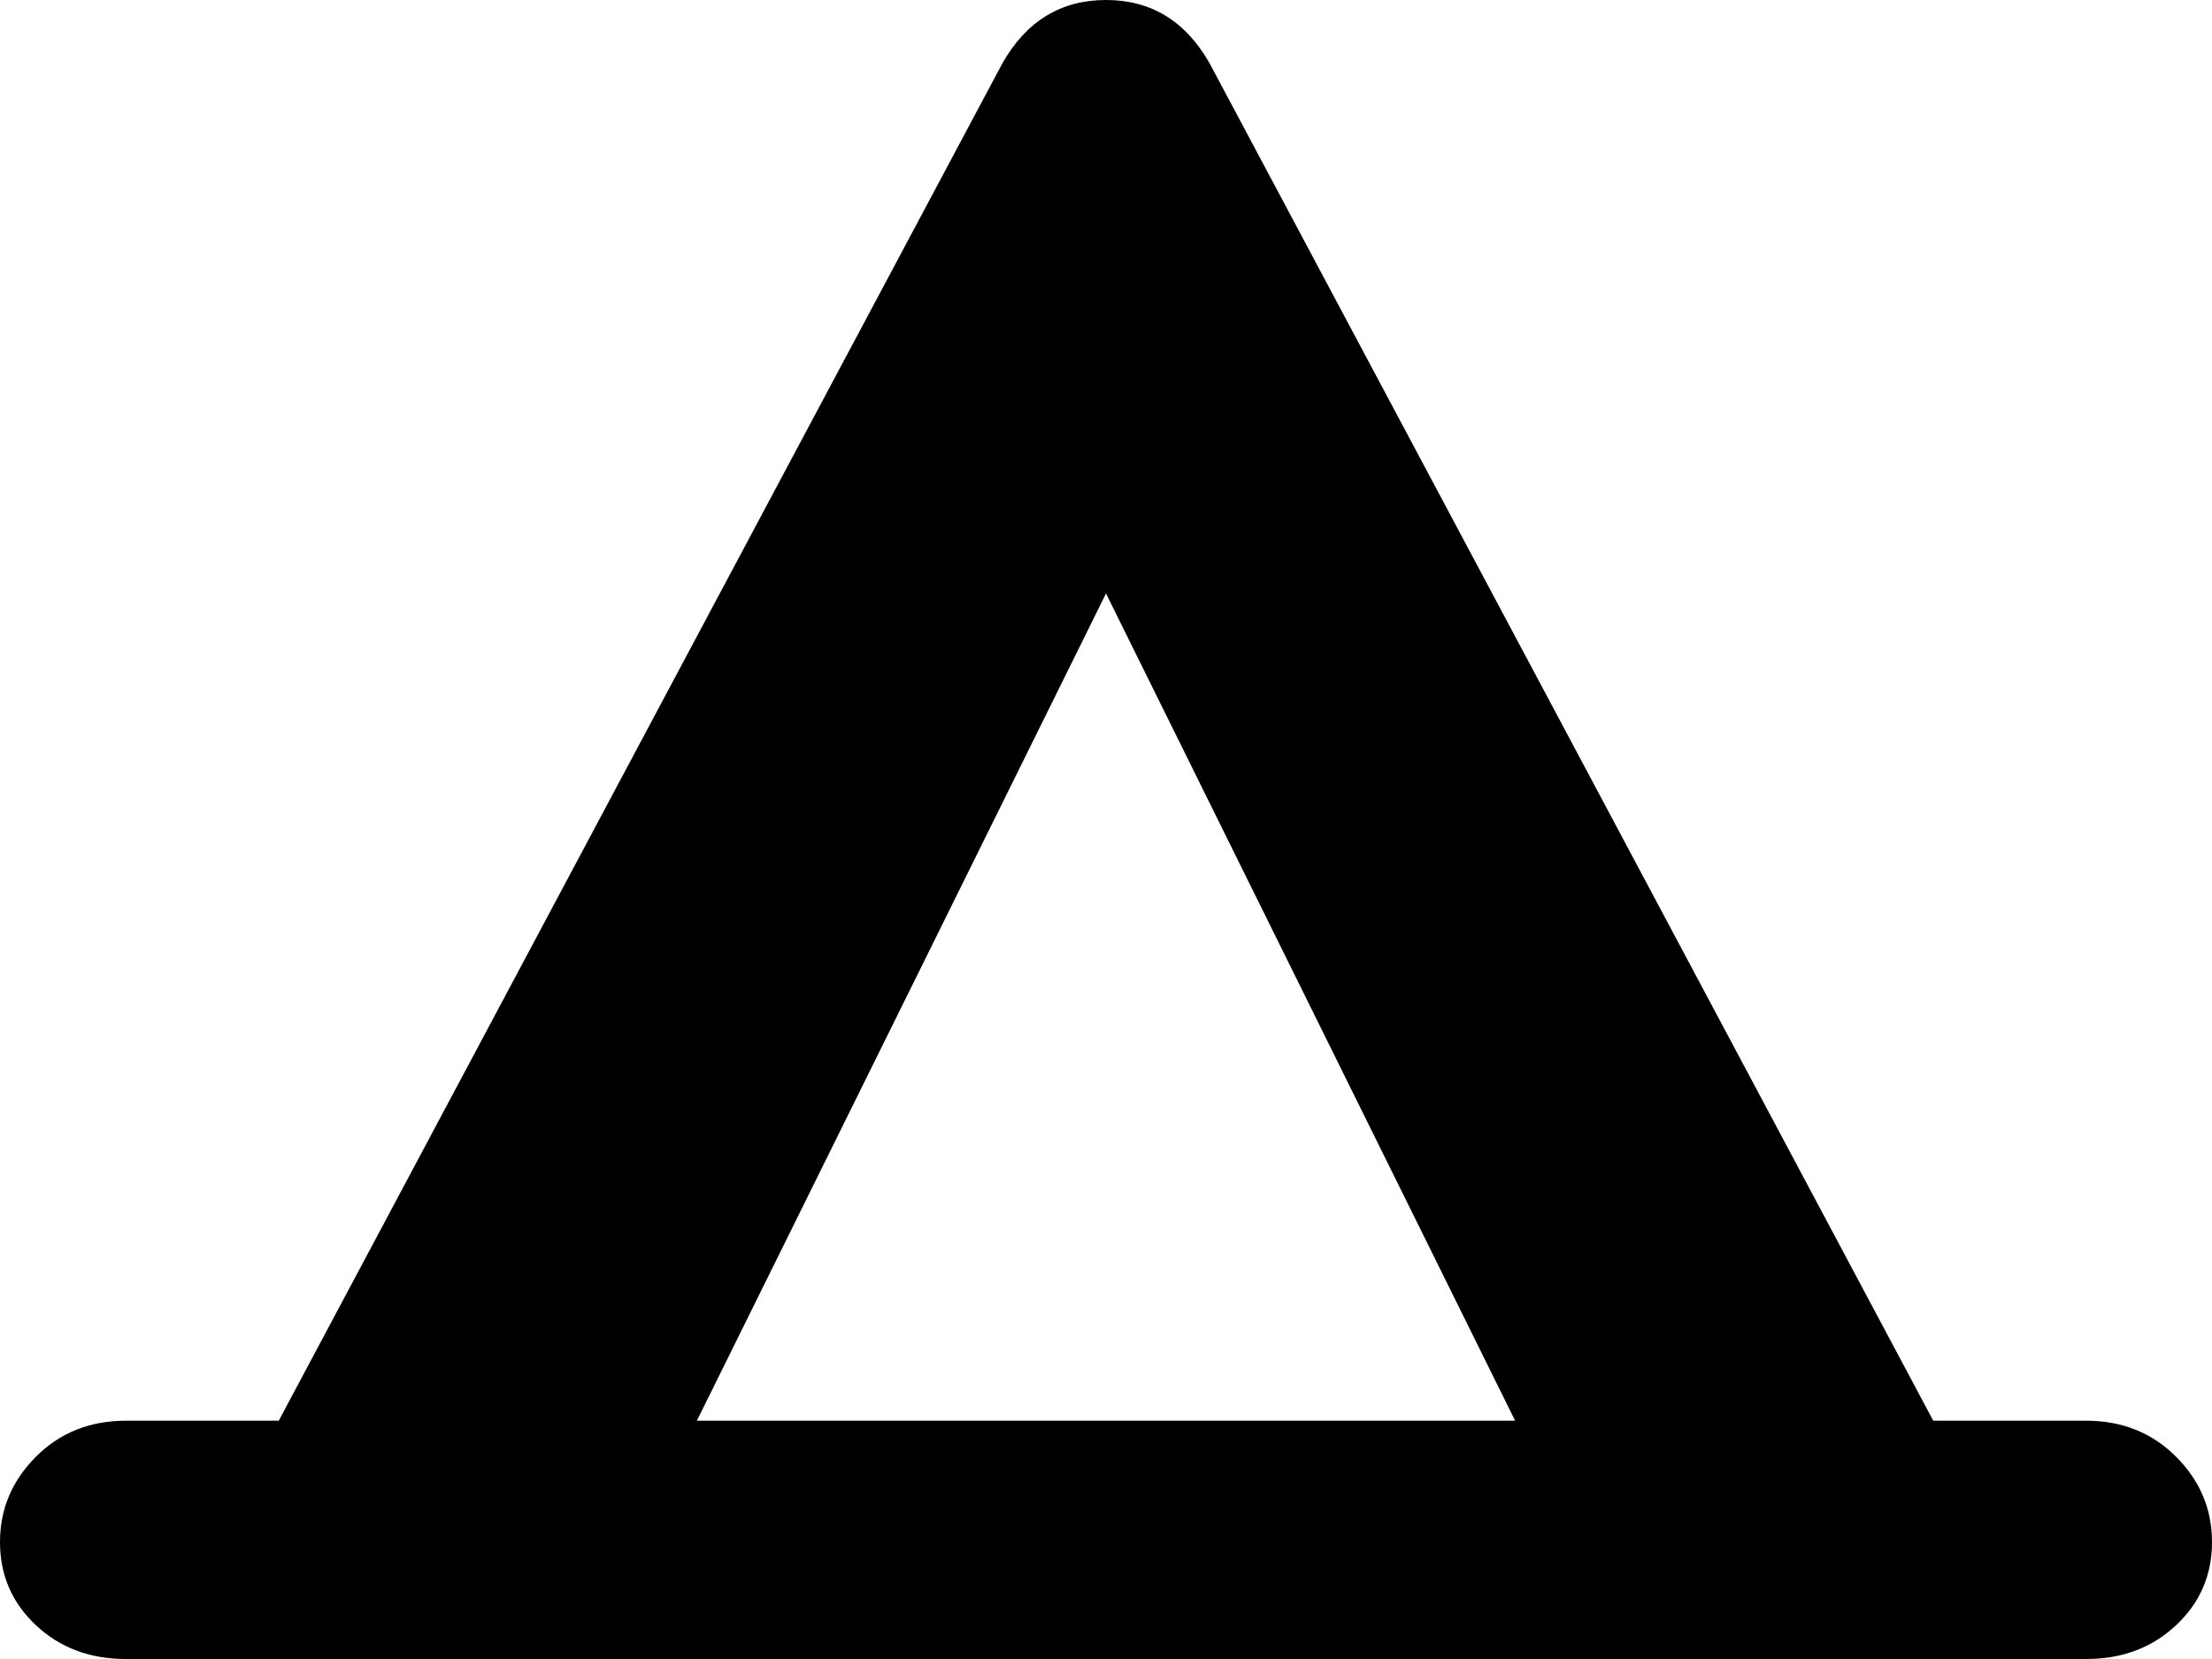 <?xml version="1.0" encoding="utf-8"?>
<!-- Generator: Adobe Illustrator 16.0.4, SVG Export Plug-In . SVG Version: 6.00 Build 0)  -->
<!DOCTYPE svg PUBLIC "-//W3C//DTD SVG 1.1//EN" "http://www.w3.org/Graphics/SVG/1.1/DTD/svg11.dtd">
<svg version="1.1" id="Capa_1" xmlns="http://www.w3.org/2000/svg" xmlns:xlink="http://www.w3.org/1999/xlink" x="0px" y="0px"
	 width="492px" height="369px" viewBox="0 0 492 369" enable-background="new 0 0 492 369" xml:space="preserve">
<path d="M484,324c-5.333-5.333-12-8-20-8h-34L269,14c-5.333-9.333-13-14-23-14s-17.667,4.667-23,14L62,316H28
	c-8,0-14.667,2.667-20,8s-8,11.667-8,19s2.667,13.5,8,18.5s12,7.5,20,7.5h50h336h50c8,0,14.667-2.5,20-7.5s8-11.167,8-18.5
	C492,335.666,489.333,329.333,484,324z M155,316l91-184l91,184H155z"/>
</svg>
